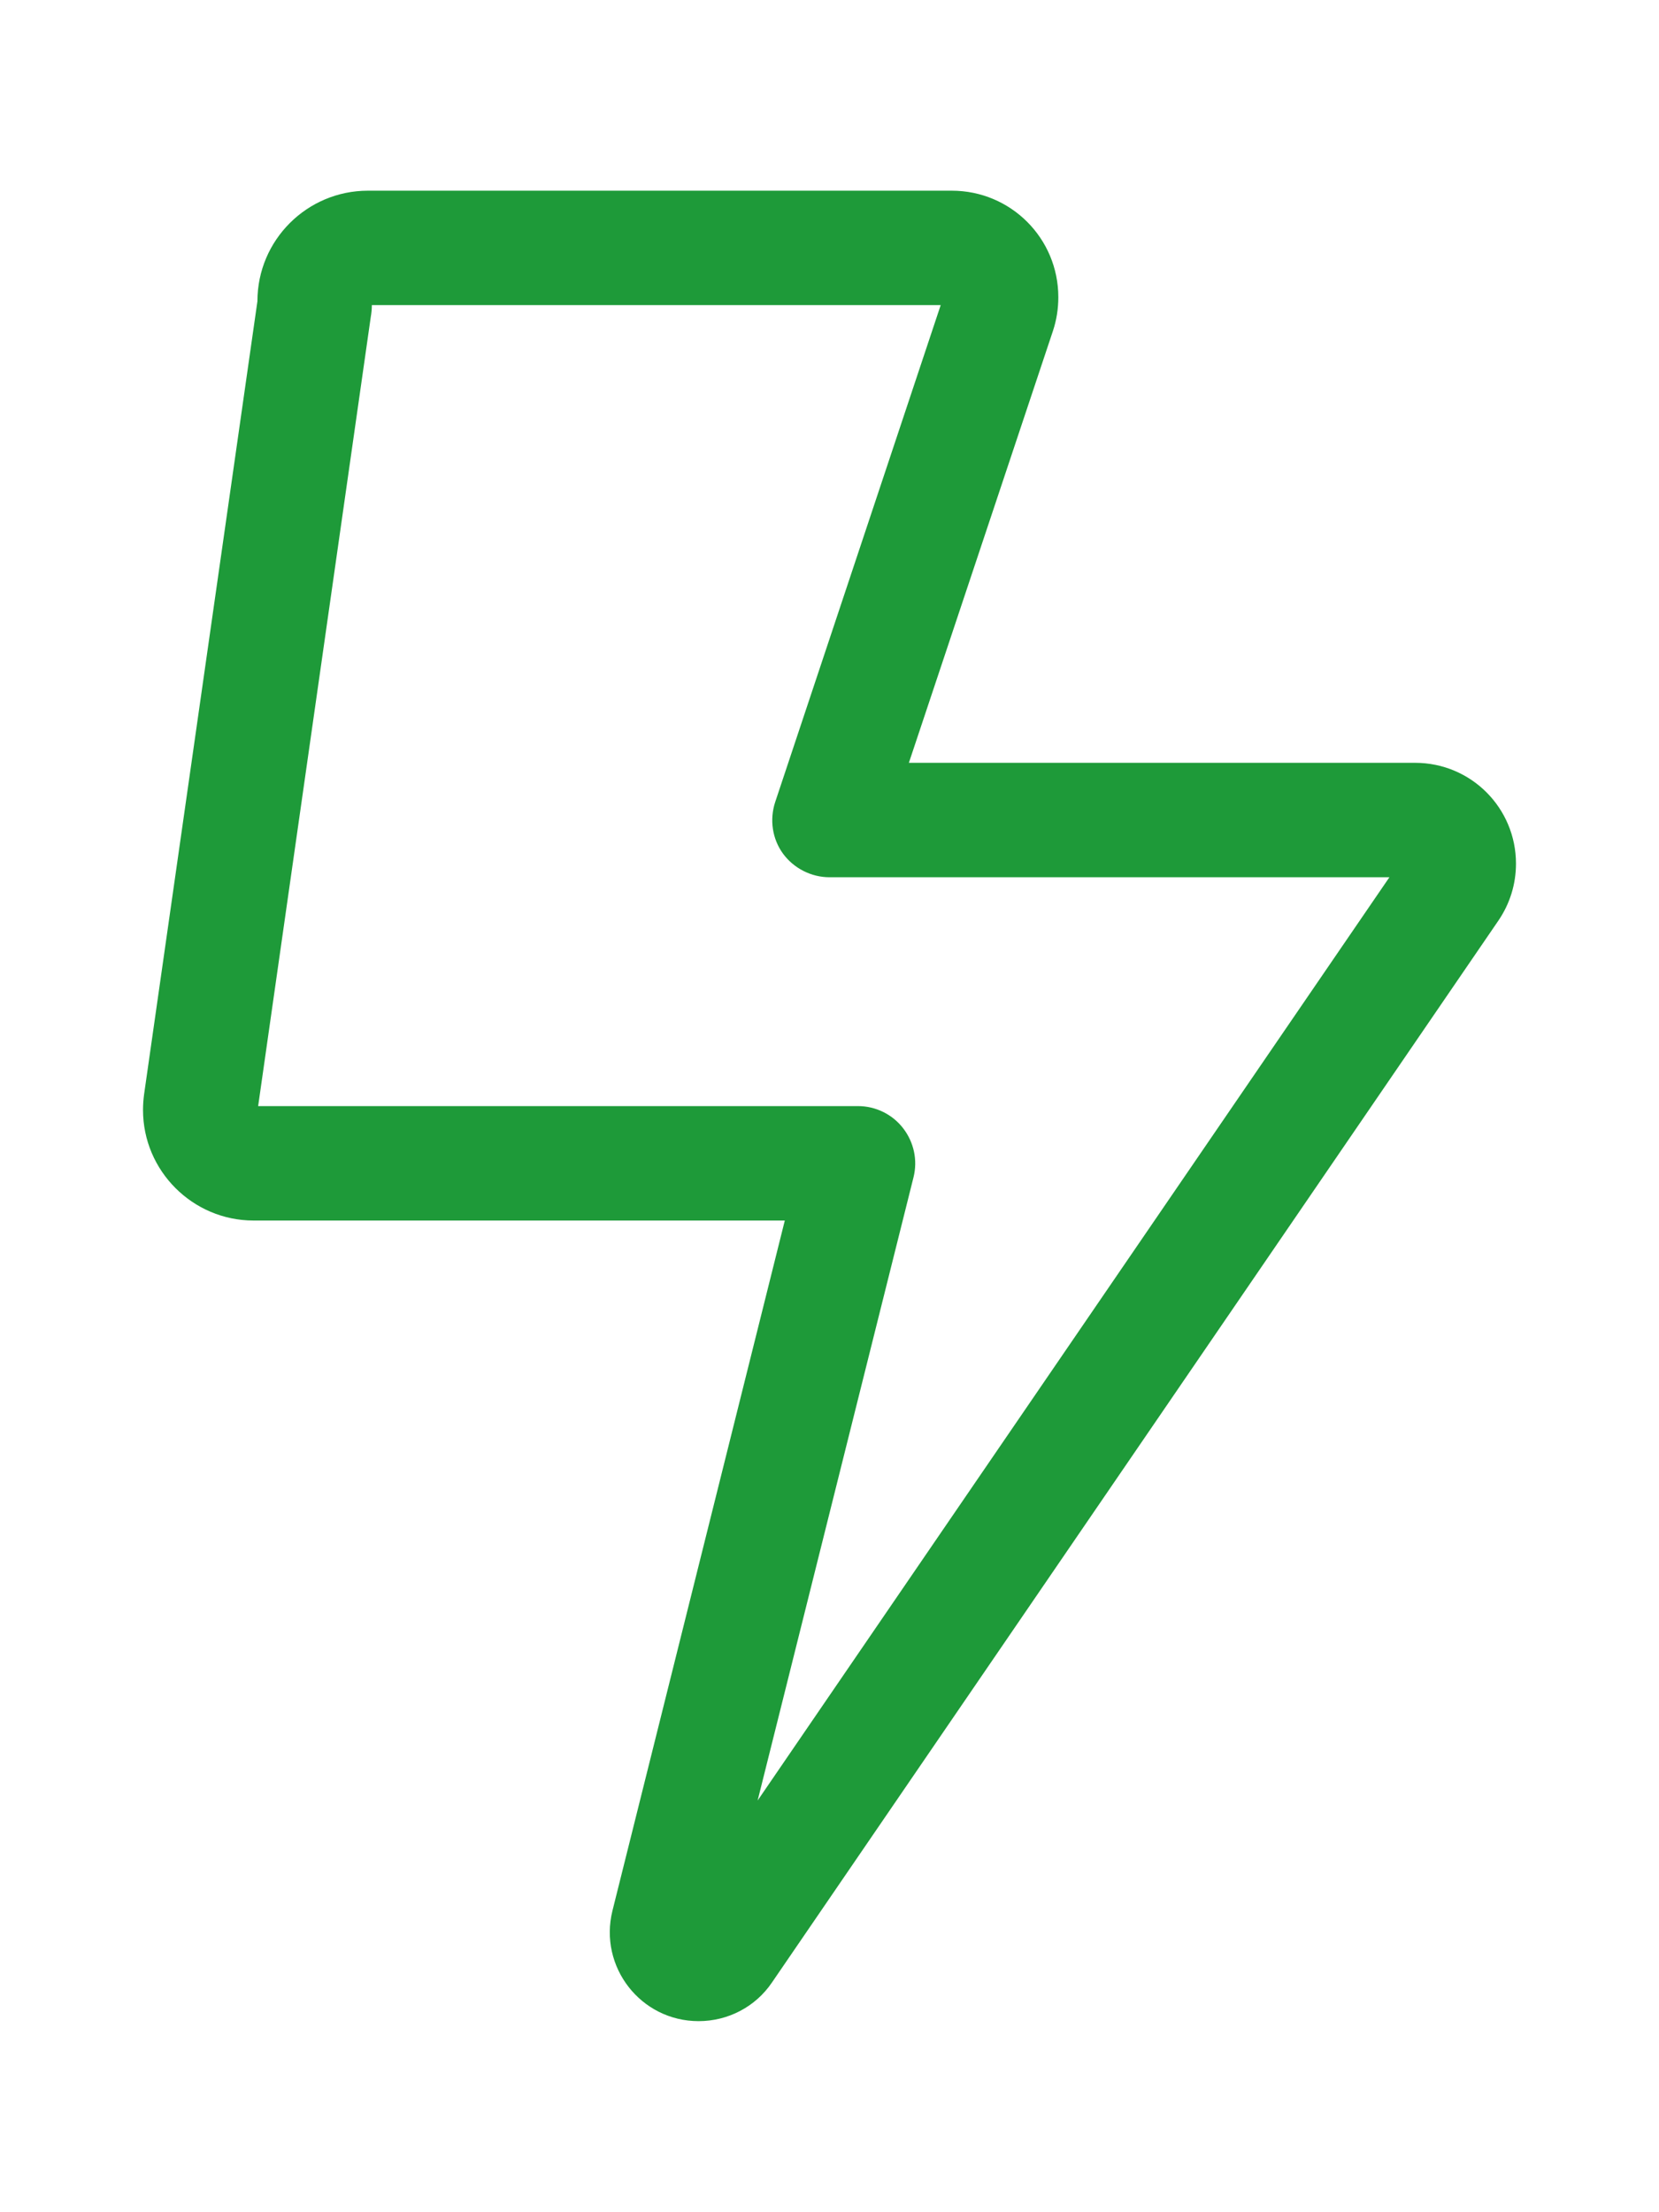 <?xml version="1.0" encoding="UTF-8"?>
<svg xmlns="http://www.w3.org/2000/svg" id="Layer_1" data-name="Layer 1" width="464" height="618.67" viewBox="0 0 464 618.67">
  <path d="m72,84.23c0-17.1,13.9-30.9,30.9-30.9h163.3c16.5,0,29.8,13.3,29.8,29.8,0,3.2-.5,6.4-1.5,9.4l-40.3,120.8h141.6c15.6,0,28.2,12.6,28.2,28.2,0,5.7-1.7,11.2-4.9,15.9l-203.2,297c-4.6,6.8-12.3,10.8-20.5,10.8-16.2,0-28-15.2-24.1-30.9l48.2-193H70.9c-17,0-30.9-13.9-30.9-30.9,0-1.5.1-2.9.3-4.4l31.7-221.8Zm32,1.1c0,1.1-.1,2.2-.3,3.3l-31.5,220.7h167.8c4.9,0,9.6,2.3,12.6,6.2s4.1,8.9,2.9,13.7l-43.6,174.3,176.7-258.2h-156.6c-5.1,0-10-2.5-13-6.6s-3.8-9.5-2.2-14.4l46.3-139H104Z" style="fill: #1e9a39; stroke-width: 0px;"></path>
</svg>
